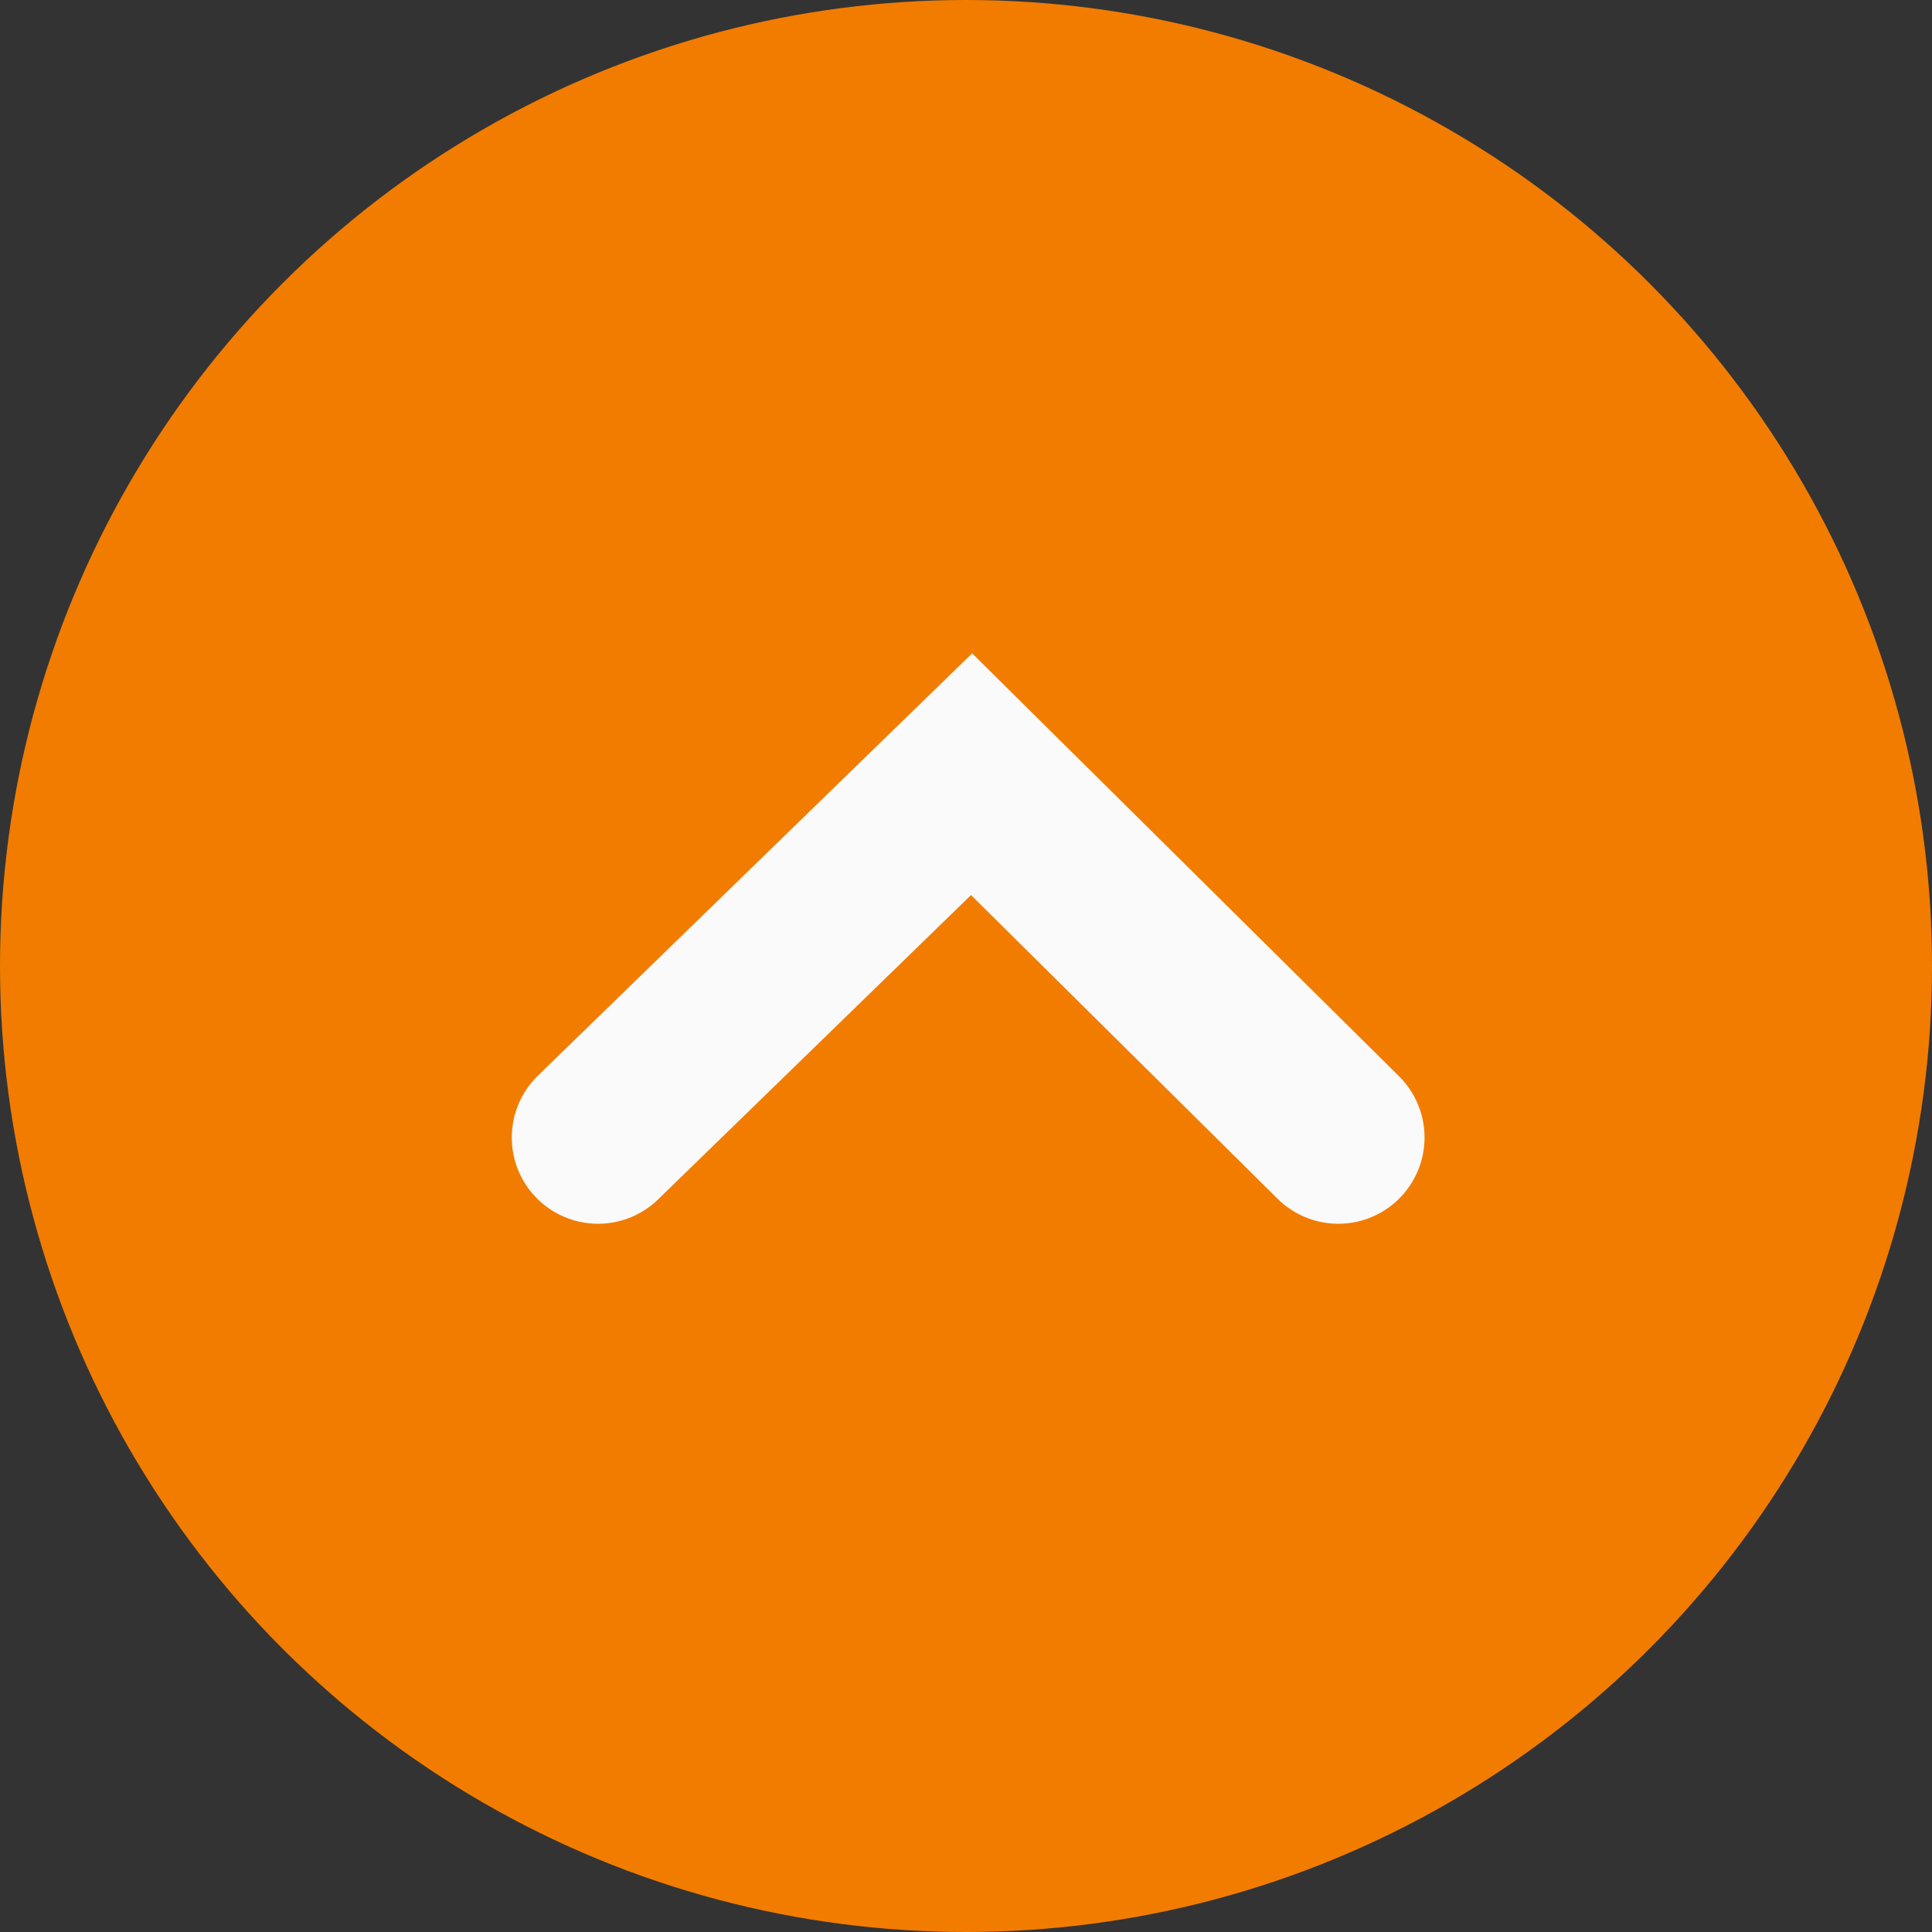 <svg xmlns="http://www.w3.org/2000/svg" width="56" height="56" viewBox="0 0 56 56">
  <rect x="0" y="0" width="56" height="56" fill="#333333" stroke="none"/>
  <g id="Groupe_394" data-name="Groupe 394" transform="translate(-1487 -2777)">
    <circle id="Ellipse_25" data-name="Ellipse 25" cx="28" cy="28" r="28" transform="translate(1487 2777)" fill="#f27c00"/>
    <path id="Tracé_308" data-name="Tracé 308" d="M18161,2248.355l10.828-10.53,10.629,10.53" transform="translate(-16656.666 561.616)" fill="none" stroke="#fafafa" stroke-linecap="round" stroke-width="5"/>
  </g>
</svg>
